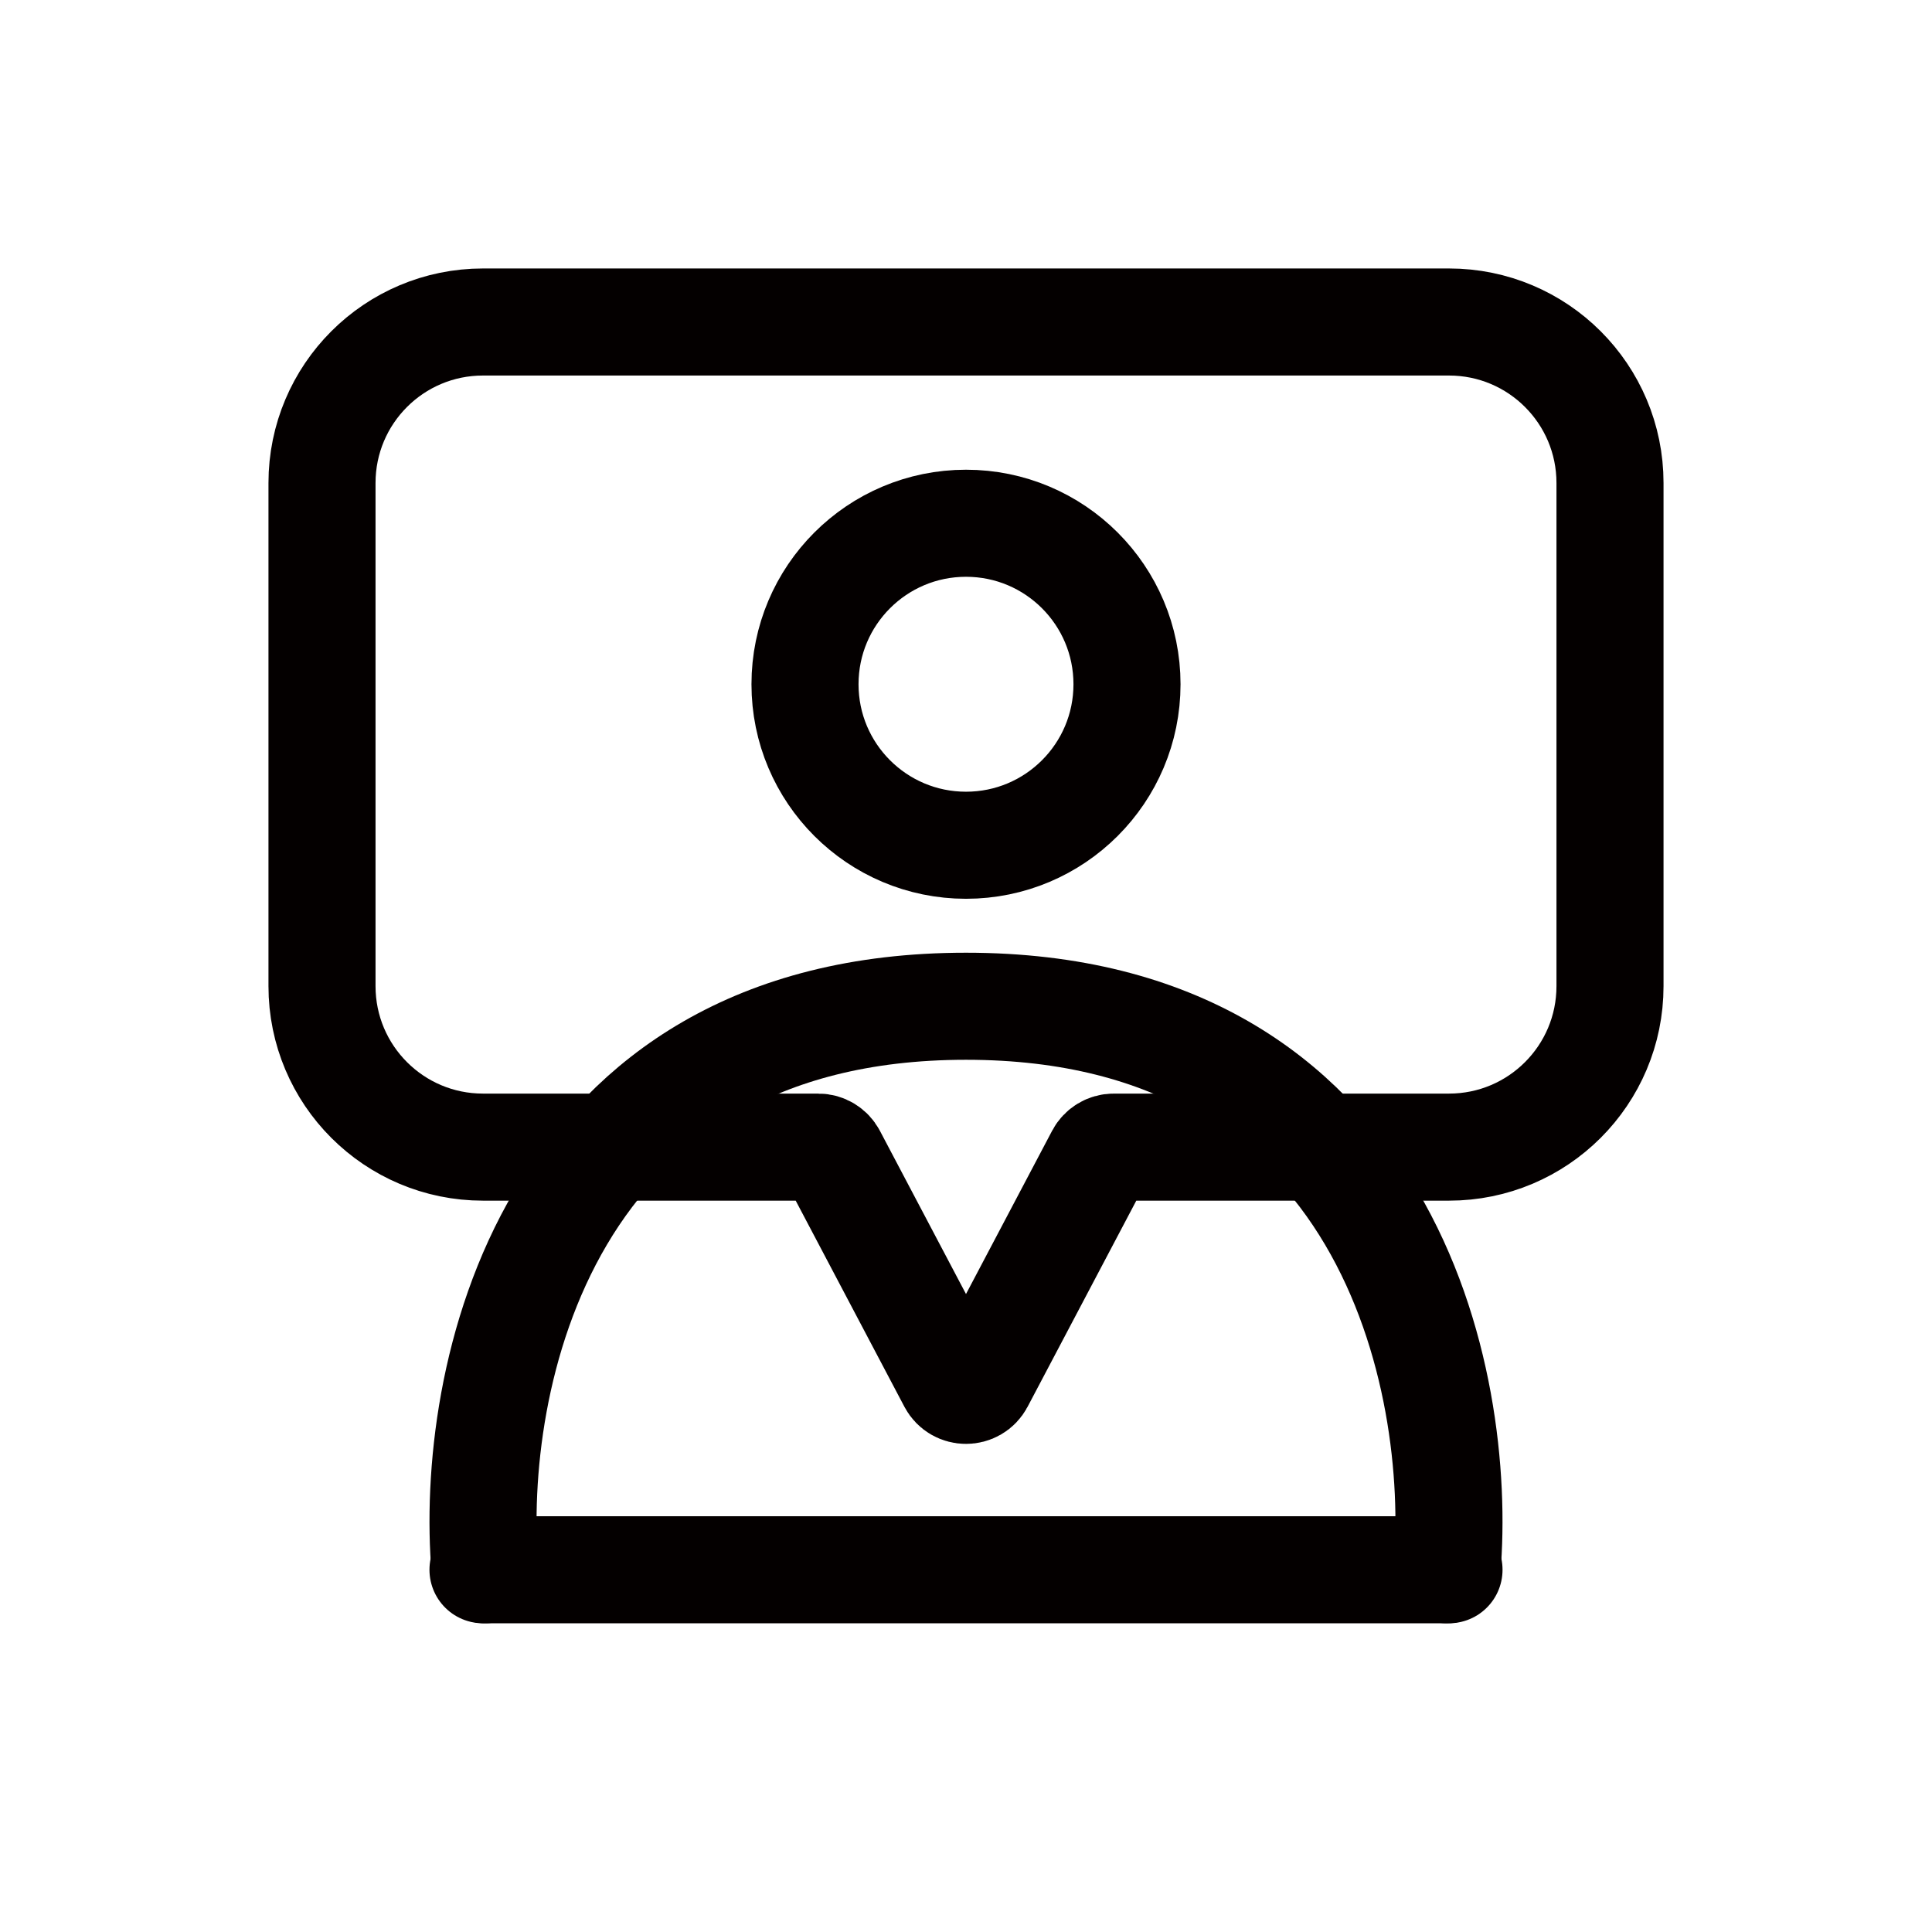 <svg width="24" height="24" viewBox="0 0 24 24" fill="none" xmlns="http://www.w3.org/2000/svg">
<path d="M4 12.25V6C4 4.895 4.895 4 6 4H18C19.105 4 20 4.895 20 6V12.25C20 13.355 19.105 14.25 18 14.25H13.835C13.761 14.25 13.693 14.291 13.658 14.357L12.177 17.165C12.102 17.307 11.898 17.307 11.823 17.165L10.342 14.357C10.307 14.291 10.239 14.25 10.165 14.25H6C4.895 14.25 4 13.355 4 12.25Z" stroke="#040000" stroke-width="1.33" stroke-linecap="round"/>
<path d="M6 19.5H18" stroke="#040000" stroke-width="1.33" stroke-linecap="round"/>
<path d="M6.025 19.5C5.826 17.167 6.742 12.5 12 12.5C17.258 12.5 18.174 17.167 17.975 19.5" stroke="#040000" stroke-width="1.33" stroke-linecap="round"/>
<circle cx="12" cy="8.5" r="2" stroke="#040000" stroke-width="1.33" stroke-linecap="round"/>
</svg>
